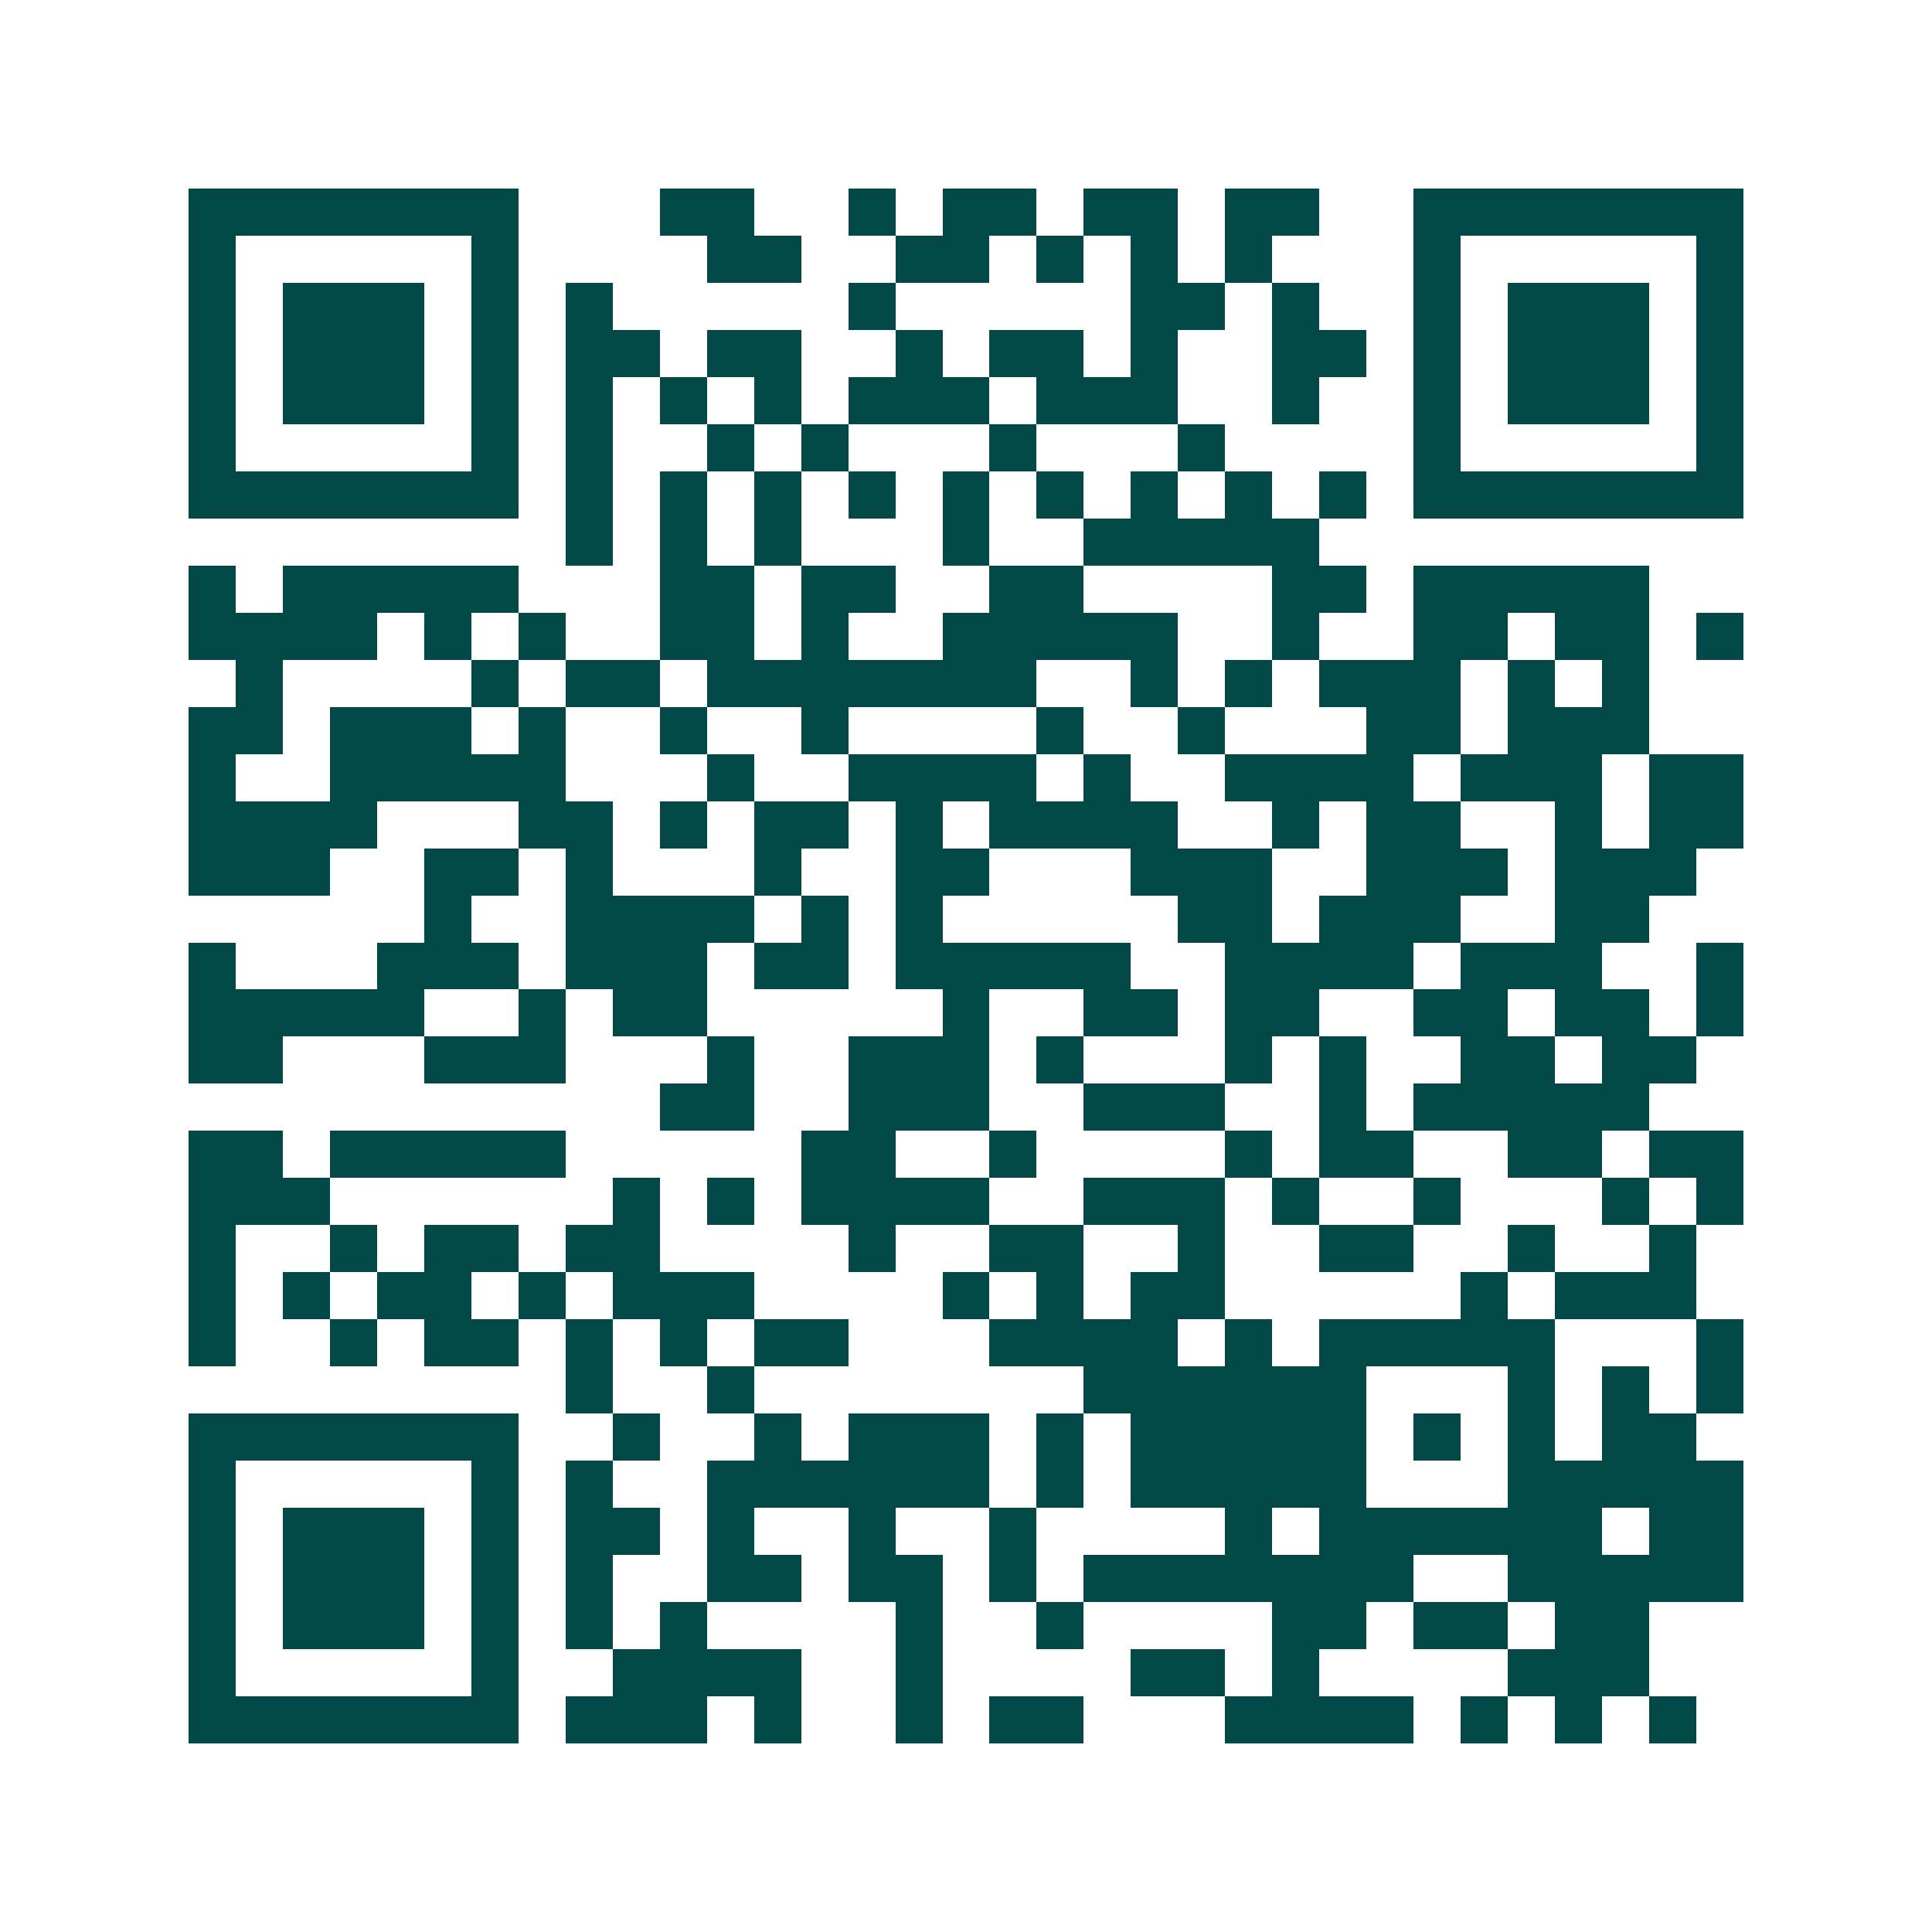 <svg xmlns="http://www.w3.org/2000/svg" width="200" height="200" viewBox="0 0 41 41" shape-rendering="crispEdges"><path fill="#ffffff" d="M0 0h41v41H0z"/><path stroke="#014847" d="M4 4.5h7m3 0h2m2 0h1m1 0h2m1 0h2m1 0h2m2 0h7M4 5.5h1m5 0h1m4 0h2m2 0h2m1 0h1m1 0h1m1 0h1m3 0h1m5 0h1M4 6.5h1m1 0h3m1 0h1m1 0h1m5 0h1m5 0h2m1 0h1m2 0h1m1 0h3m1 0h1M4 7.5h1m1 0h3m1 0h1m1 0h2m1 0h2m2 0h1m1 0h2m1 0h1m2 0h2m1 0h1m1 0h3m1 0h1M4 8.5h1m1 0h3m1 0h1m1 0h1m1 0h1m1 0h1m1 0h3m1 0h3m2 0h1m2 0h1m1 0h3m1 0h1M4 9.5h1m5 0h1m1 0h1m2 0h1m1 0h1m3 0h1m3 0h1m4 0h1m5 0h1M4 10.5h7m1 0h1m1 0h1m1 0h1m1 0h1m1 0h1m1 0h1m1 0h1m1 0h1m1 0h1m1 0h7M12 11.5h1m1 0h1m1 0h1m3 0h1m2 0h5M4 12.5h1m1 0h5m3 0h2m1 0h2m2 0h2m4 0h2m1 0h5M4 13.5h4m1 0h1m1 0h1m2 0h2m1 0h1m2 0h5m2 0h1m2 0h2m1 0h2m1 0h1M5 14.5h1m4 0h1m1 0h2m1 0h7m2 0h1m1 0h1m1 0h3m1 0h1m1 0h1M4 15.5h2m1 0h3m1 0h1m2 0h1m2 0h1m4 0h1m2 0h1m3 0h2m1 0h3M4 16.5h1m2 0h5m3 0h1m2 0h4m1 0h1m2 0h4m1 0h3m1 0h2M4 17.5h4m3 0h2m1 0h1m1 0h2m1 0h1m1 0h4m2 0h1m1 0h2m2 0h1m1 0h2M4 18.5h3m2 0h2m1 0h1m3 0h1m2 0h2m3 0h3m2 0h3m1 0h3M9 19.5h1m2 0h4m1 0h1m1 0h1m5 0h2m1 0h3m2 0h2M4 20.5h1m3 0h3m1 0h3m1 0h2m1 0h5m2 0h4m1 0h3m2 0h1M4 21.5h5m2 0h1m1 0h2m5 0h1m2 0h2m1 0h2m2 0h2m1 0h2m1 0h1M4 22.5h2m3 0h3m3 0h1m2 0h3m1 0h1m3 0h1m1 0h1m2 0h2m1 0h2M14 23.5h2m2 0h3m2 0h3m2 0h1m1 0h5M4 24.5h2m1 0h5m5 0h2m2 0h1m4 0h1m1 0h2m2 0h2m1 0h2M4 25.5h3m6 0h1m1 0h1m1 0h4m2 0h3m1 0h1m2 0h1m3 0h1m1 0h1M4 26.5h1m2 0h1m1 0h2m1 0h2m4 0h1m2 0h2m2 0h1m2 0h2m2 0h1m2 0h1M4 27.5h1m1 0h1m1 0h2m1 0h1m1 0h3m4 0h1m1 0h1m1 0h2m5 0h1m1 0h3M4 28.5h1m2 0h1m1 0h2m1 0h1m1 0h1m1 0h2m3 0h4m1 0h1m1 0h5m3 0h1M12 29.5h1m2 0h1m7 0h6m3 0h1m1 0h1m1 0h1M4 30.5h7m2 0h1m2 0h1m1 0h3m1 0h1m1 0h5m1 0h1m1 0h1m1 0h2M4 31.5h1m5 0h1m1 0h1m2 0h6m1 0h1m1 0h5m3 0h5M4 32.5h1m1 0h3m1 0h1m1 0h2m1 0h1m2 0h1m2 0h1m4 0h1m1 0h6m1 0h2M4 33.5h1m1 0h3m1 0h1m1 0h1m2 0h2m1 0h2m1 0h1m1 0h7m2 0h5M4 34.5h1m1 0h3m1 0h1m1 0h1m1 0h1m4 0h1m2 0h1m4 0h2m1 0h2m1 0h2M4 35.5h1m5 0h1m2 0h4m2 0h1m4 0h2m1 0h1m4 0h3M4 36.5h7m1 0h3m1 0h1m2 0h1m1 0h2m3 0h4m1 0h1m1 0h1m1 0h1"/></svg>
